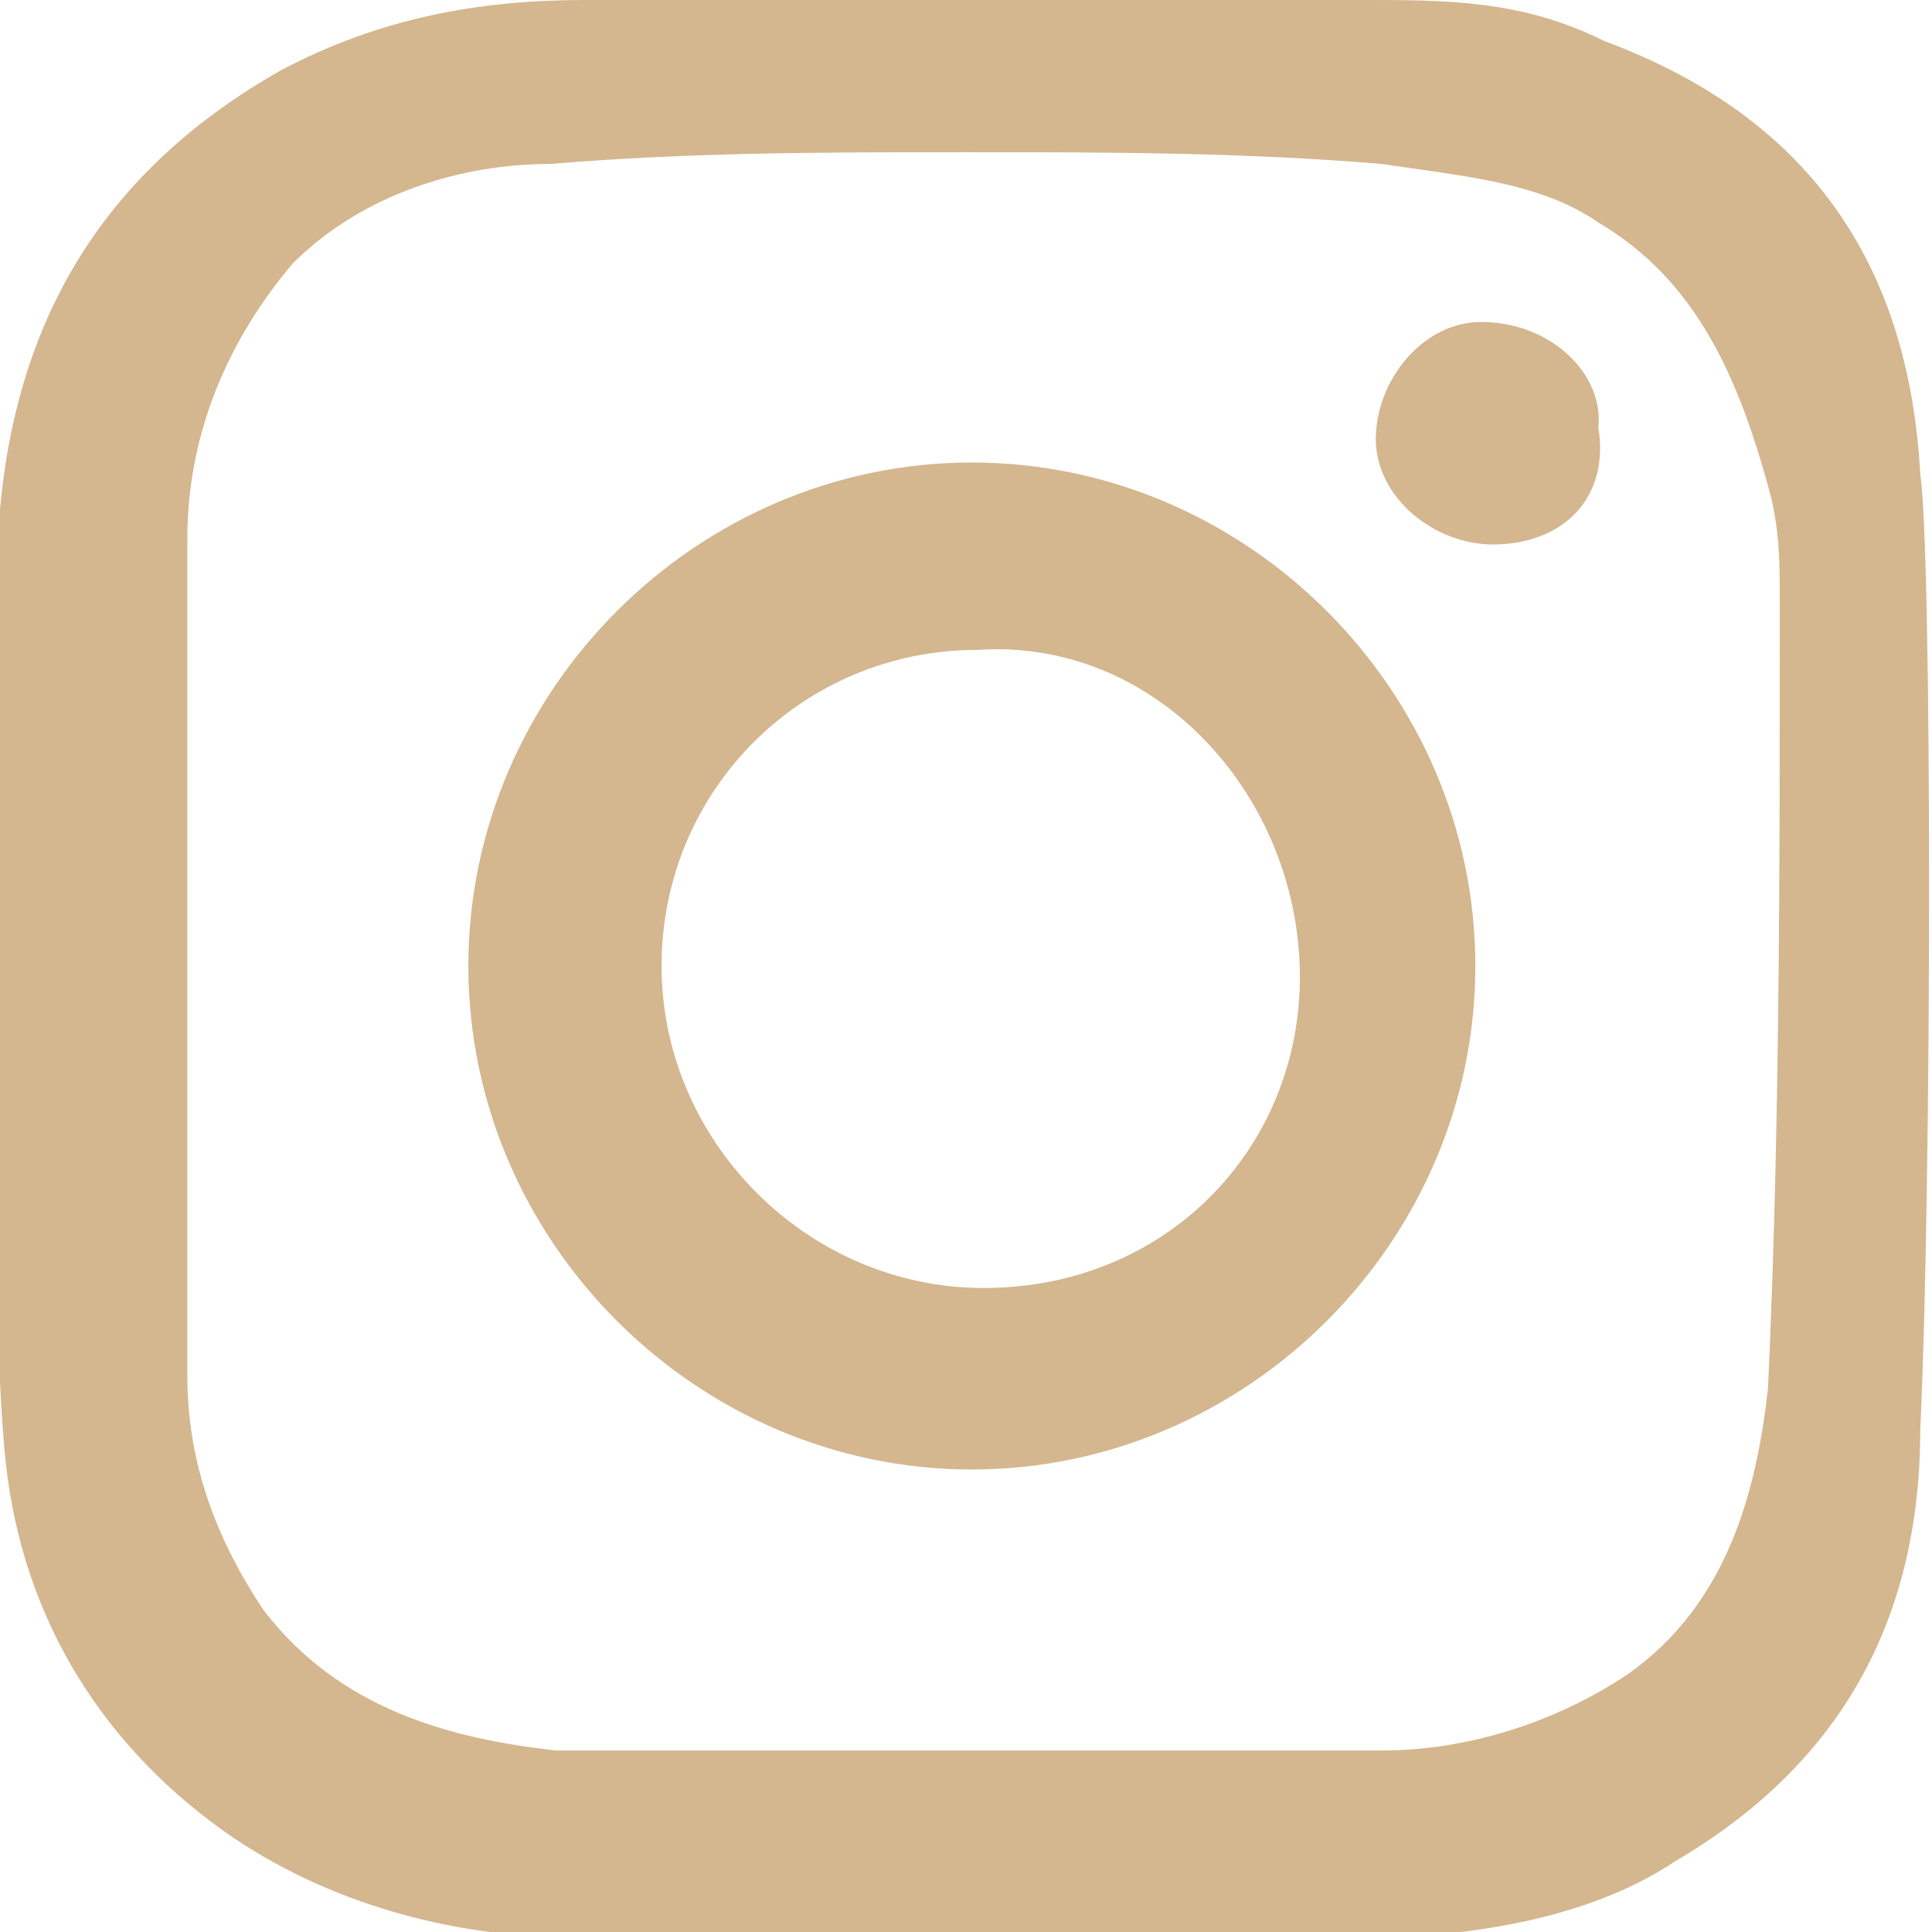 <?xml version="1.0" encoding="UTF-8"?> <svg xmlns="http://www.w3.org/2000/svg" xmlns:xlink="http://www.w3.org/1999/xlink" version="1.1" id="Layer_1" x="0px" y="0px" viewBox="0 0 33 33" style="enable-background:new 0 0 33 33;" xml:space="preserve"> <style type="text/css"> .st0{fill:#D4B68F;} </style> <g> <path class="st0" d="M25.3,5.5c-1,0-1.8,1-1.8,2s1,1.8,2,1.8c1.2,0,2-0.8,1.8-2C27.4,6.4,26.5,5.5,25.3,5.5z"></path> <path class="st0" d="M27.4,0.7C26,0,24.7,0,23.3,0C19,0,14.4,0,10,0C8.2,0,6.5,0.3,4.8,1.2C1.8,2.9,0.3,5.4,0,8.7 C-0.2,11.3-0.2,22.3,0.1,25s1.7,4.9,3.9,6.4c1.8,1.2,3.9,1.7,5.9,1.7c4.4,0,8.9,0,13.3,0c1.8,0,3.9-0.3,5.4-1.3 c2.9-1.7,4.2-4.2,4.2-7.4c0.2-4.2,0.2-15,0-16.3C32.6,4.5,30.9,2,27.4,0.7z M30.2,23.7c-0.2,1.8-0.7,3.7-2.4,4.9 c-1.2,0.8-2.7,1.3-4.2,1.3c-4.7,0-9.4,0-14.1,0c-1.8-0.2-3.7-0.7-5-2.4c-0.8-1.2-1.3-2.5-1.3-4c0-4.9,0-9.6,0-14.3 c0-1.8,0.7-3.4,1.8-4.7c1.2-1.2,2.9-1.7,4.4-1.7c2.4-0.2,4.7-0.2,7.1-0.2s4.7,0,7.1,0.2c1.3,0.2,2.7,0.3,3.7,1 c1.7,1,2.4,2.7,2.9,4.5c0.2,0.7,0.2,1.3,0.2,2C30.4,15,30.4,19.3,30.2,23.7z"></path> <path class="st0" d="M16.6,7.9c-4.7,0-8.6,3.9-8.6,8.6s3.9,8.6,8.6,8.6s8.6-3.9,8.6-8.6S21.3,7.9,16.6,7.9z M16.8,22 c-3,0-5.5-2.5-5.5-5.5s2.4-5.4,5.4-5.4c3-0.2,5.4,2.4,5.5,5.4S20,22,16.8,22z"></path> </g> </svg> 